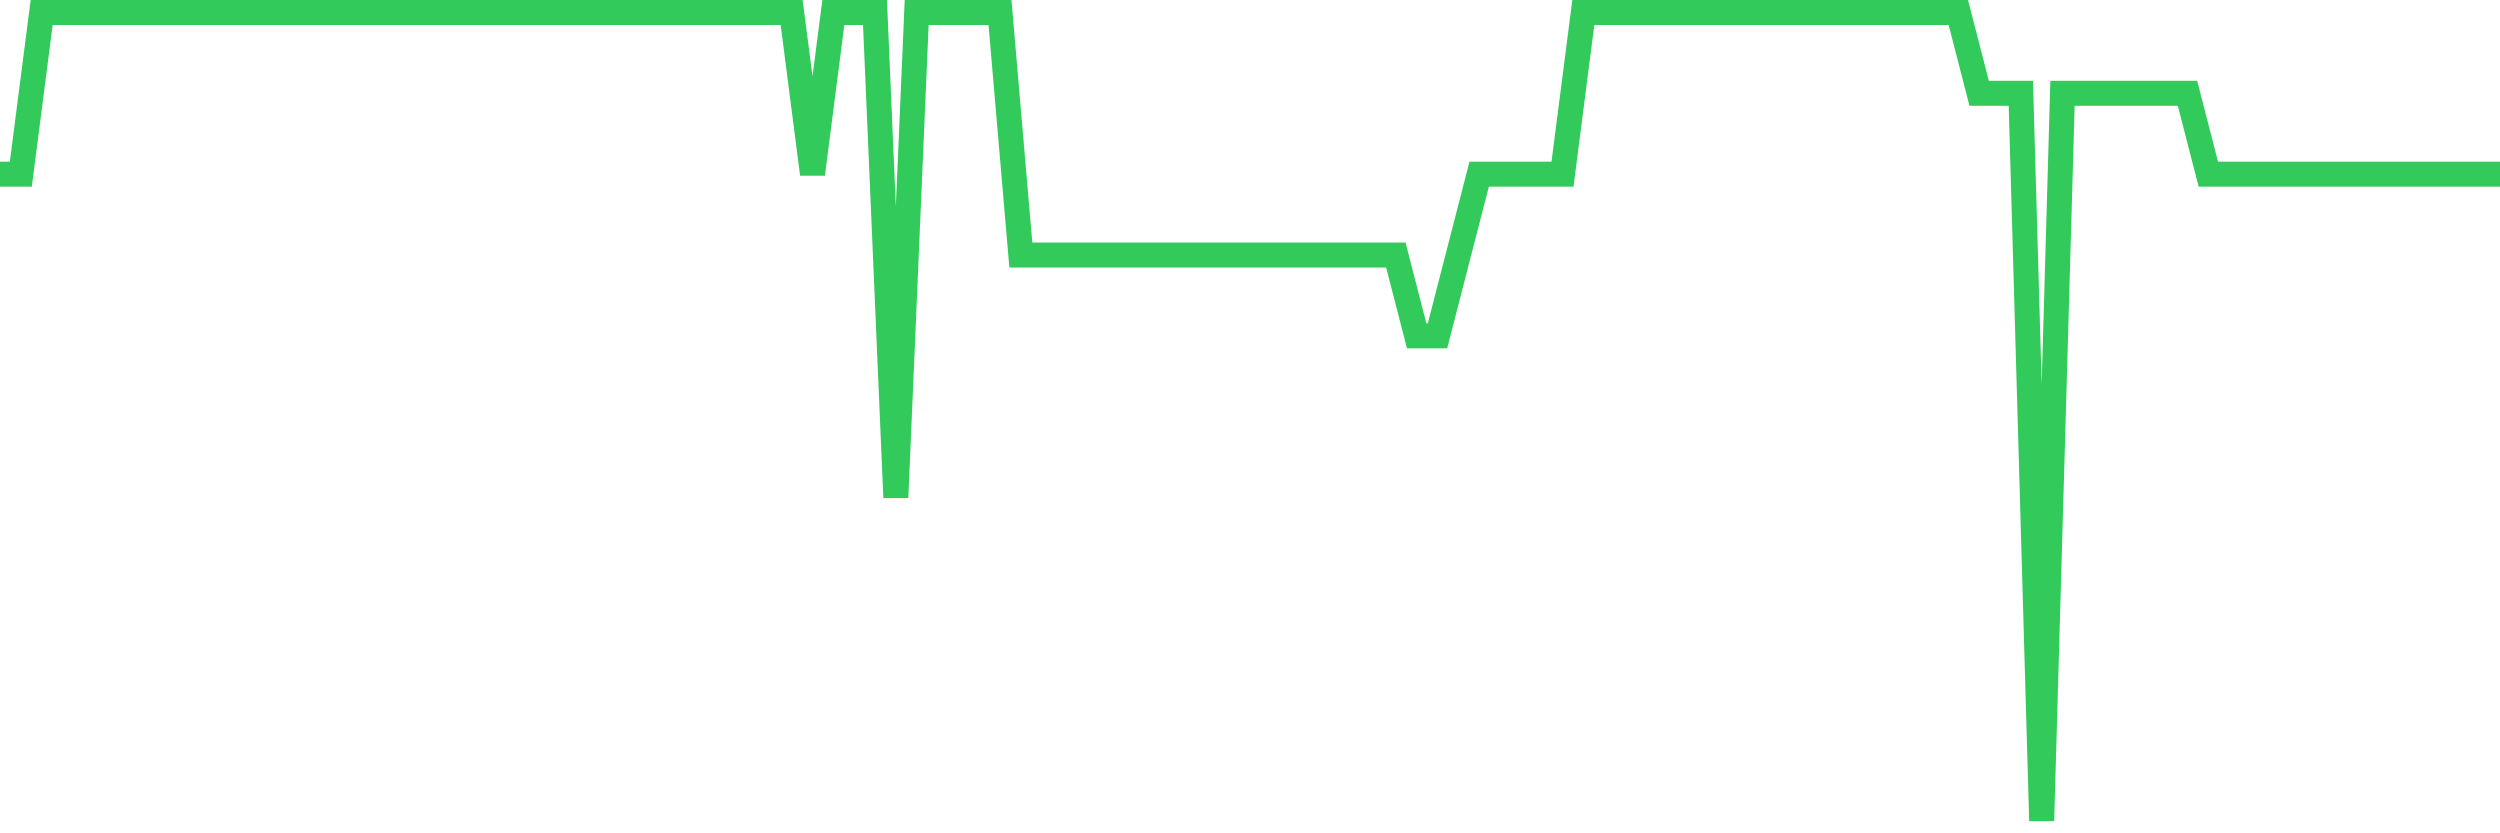 <svg
  xmlns="http://www.w3.org/2000/svg"
  xmlns:xlink="http://www.w3.org/1999/xlink"
  width="120"
  height="40"
  viewBox="0 0 120 40"
  preserveAspectRatio="none"
>
  <polyline
    points="0,8.36 1,8.36 2,0.6 3,0.6 4,0.6 5,0.6 6,0.6 7,0.6 8,0.6 9,0.6 10,0.6 11,0.6 12,0.6 13,0.6 14,0.6 15,0.6 16,0.6 17,0.6 18,0.6 19,0.6 20,0.6 21,0.6 22,0.6 23,0.6 24,0.6 25,0.6 26,0.6 27,0.6 28,0.6 29,0.6 30,0.6 31,0.6 32,0.6 33,0.6 34,0.6 35,0.6 36,0.6 37,0.6 38,0.6 39,8.36 40,0.6 41,0.6 42,0.6 43,23.88 44,0.6 45,0.6 46,0.6 47,0.6 48,0.6 49,12.24 50,12.24 51,12.24 52,12.24 53,12.24 54,12.24 55,12.24 56,12.24 57,12.24 58,12.24 59,12.24 60,12.24 61,12.24 62,12.24 63,12.24 64,12.24 65,12.24 66,12.24 67,12.24 68,16.12 69,16.12 70,12.24 71,8.36 72,8.36 73,8.36 74,8.36 75,8.36 76,0.6 77,0.6 78,0.6 79,0.6 80,0.6 81,0.6 82,0.6 83,0.6 84,0.6 85,0.6 86,0.6 87,0.6 88,0.6 89,0.6 90,0.6 91,0.6 92,0.6 93,0.6 94,0.6 95,4.48 96,4.48 97,4.48 98,39.4 99,4.48 100,4.48 101,4.48 102,4.48 103,4.48 104,4.48 105,4.48 106,8.36 107,8.36 108,8.36 109,8.36 110,8.36 111,8.36 112,8.36 113,8.36 114,8.36 115,8.36 116,8.36 117,8.36 118,8.36 119,8.36 120,8.36"
    fill="none"
    stroke="#32ca5b"
    stroke-width="1.2"
  >
  </polyline>
</svg>